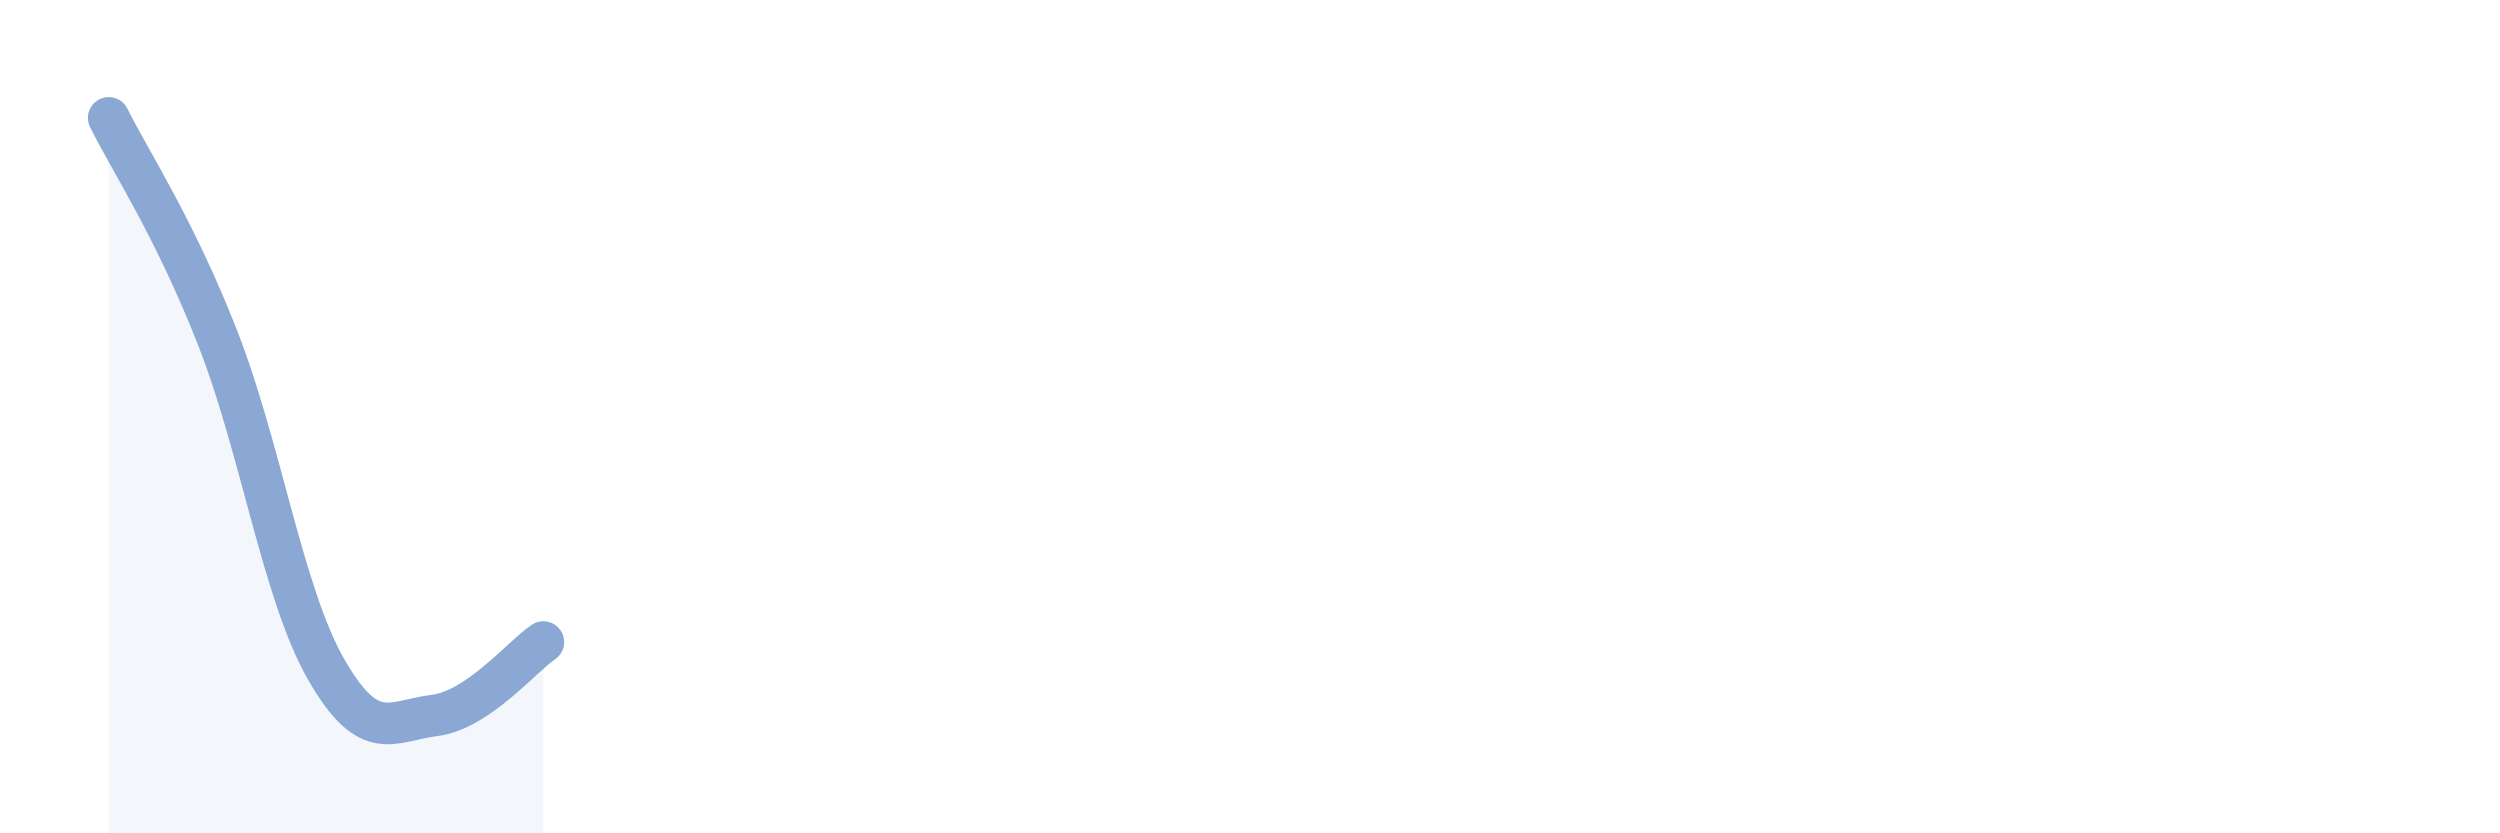 
    <svg width="60" height="20" viewBox="0 0 60 20" xmlns="http://www.w3.org/2000/svg">
      <path
        d="M 2.61,2.83 C 3.13,3.88 4.18,5.45 5.22,8.1 C 6.26,10.75 6.79,14.26 7.83,16.07 C 8.87,17.88 9.39,17.3 10.43,17.17 C 11.47,17.04 12.52,15.76 13.04,15.41L13.04 20L2.61 20Z"
        fill="#8ba7d3"
        opacity="0.1"
        stroke-linecap="round"
        stroke-linejoin="round"
      />
      <path
        d="M 2.61,2.83 C 3.13,3.88 4.18,5.45 5.22,8.1 C 6.26,10.75 6.79,14.26 7.83,16.07 C 8.87,17.88 9.39,17.3 10.43,17.17 C 11.47,17.04 12.52,15.76 13.04,15.41"
        stroke="#8ba7d3"
        stroke-width="1"
        fill="none"
        stroke-linecap="round"
        stroke-linejoin="round"
      />
    </svg>
  